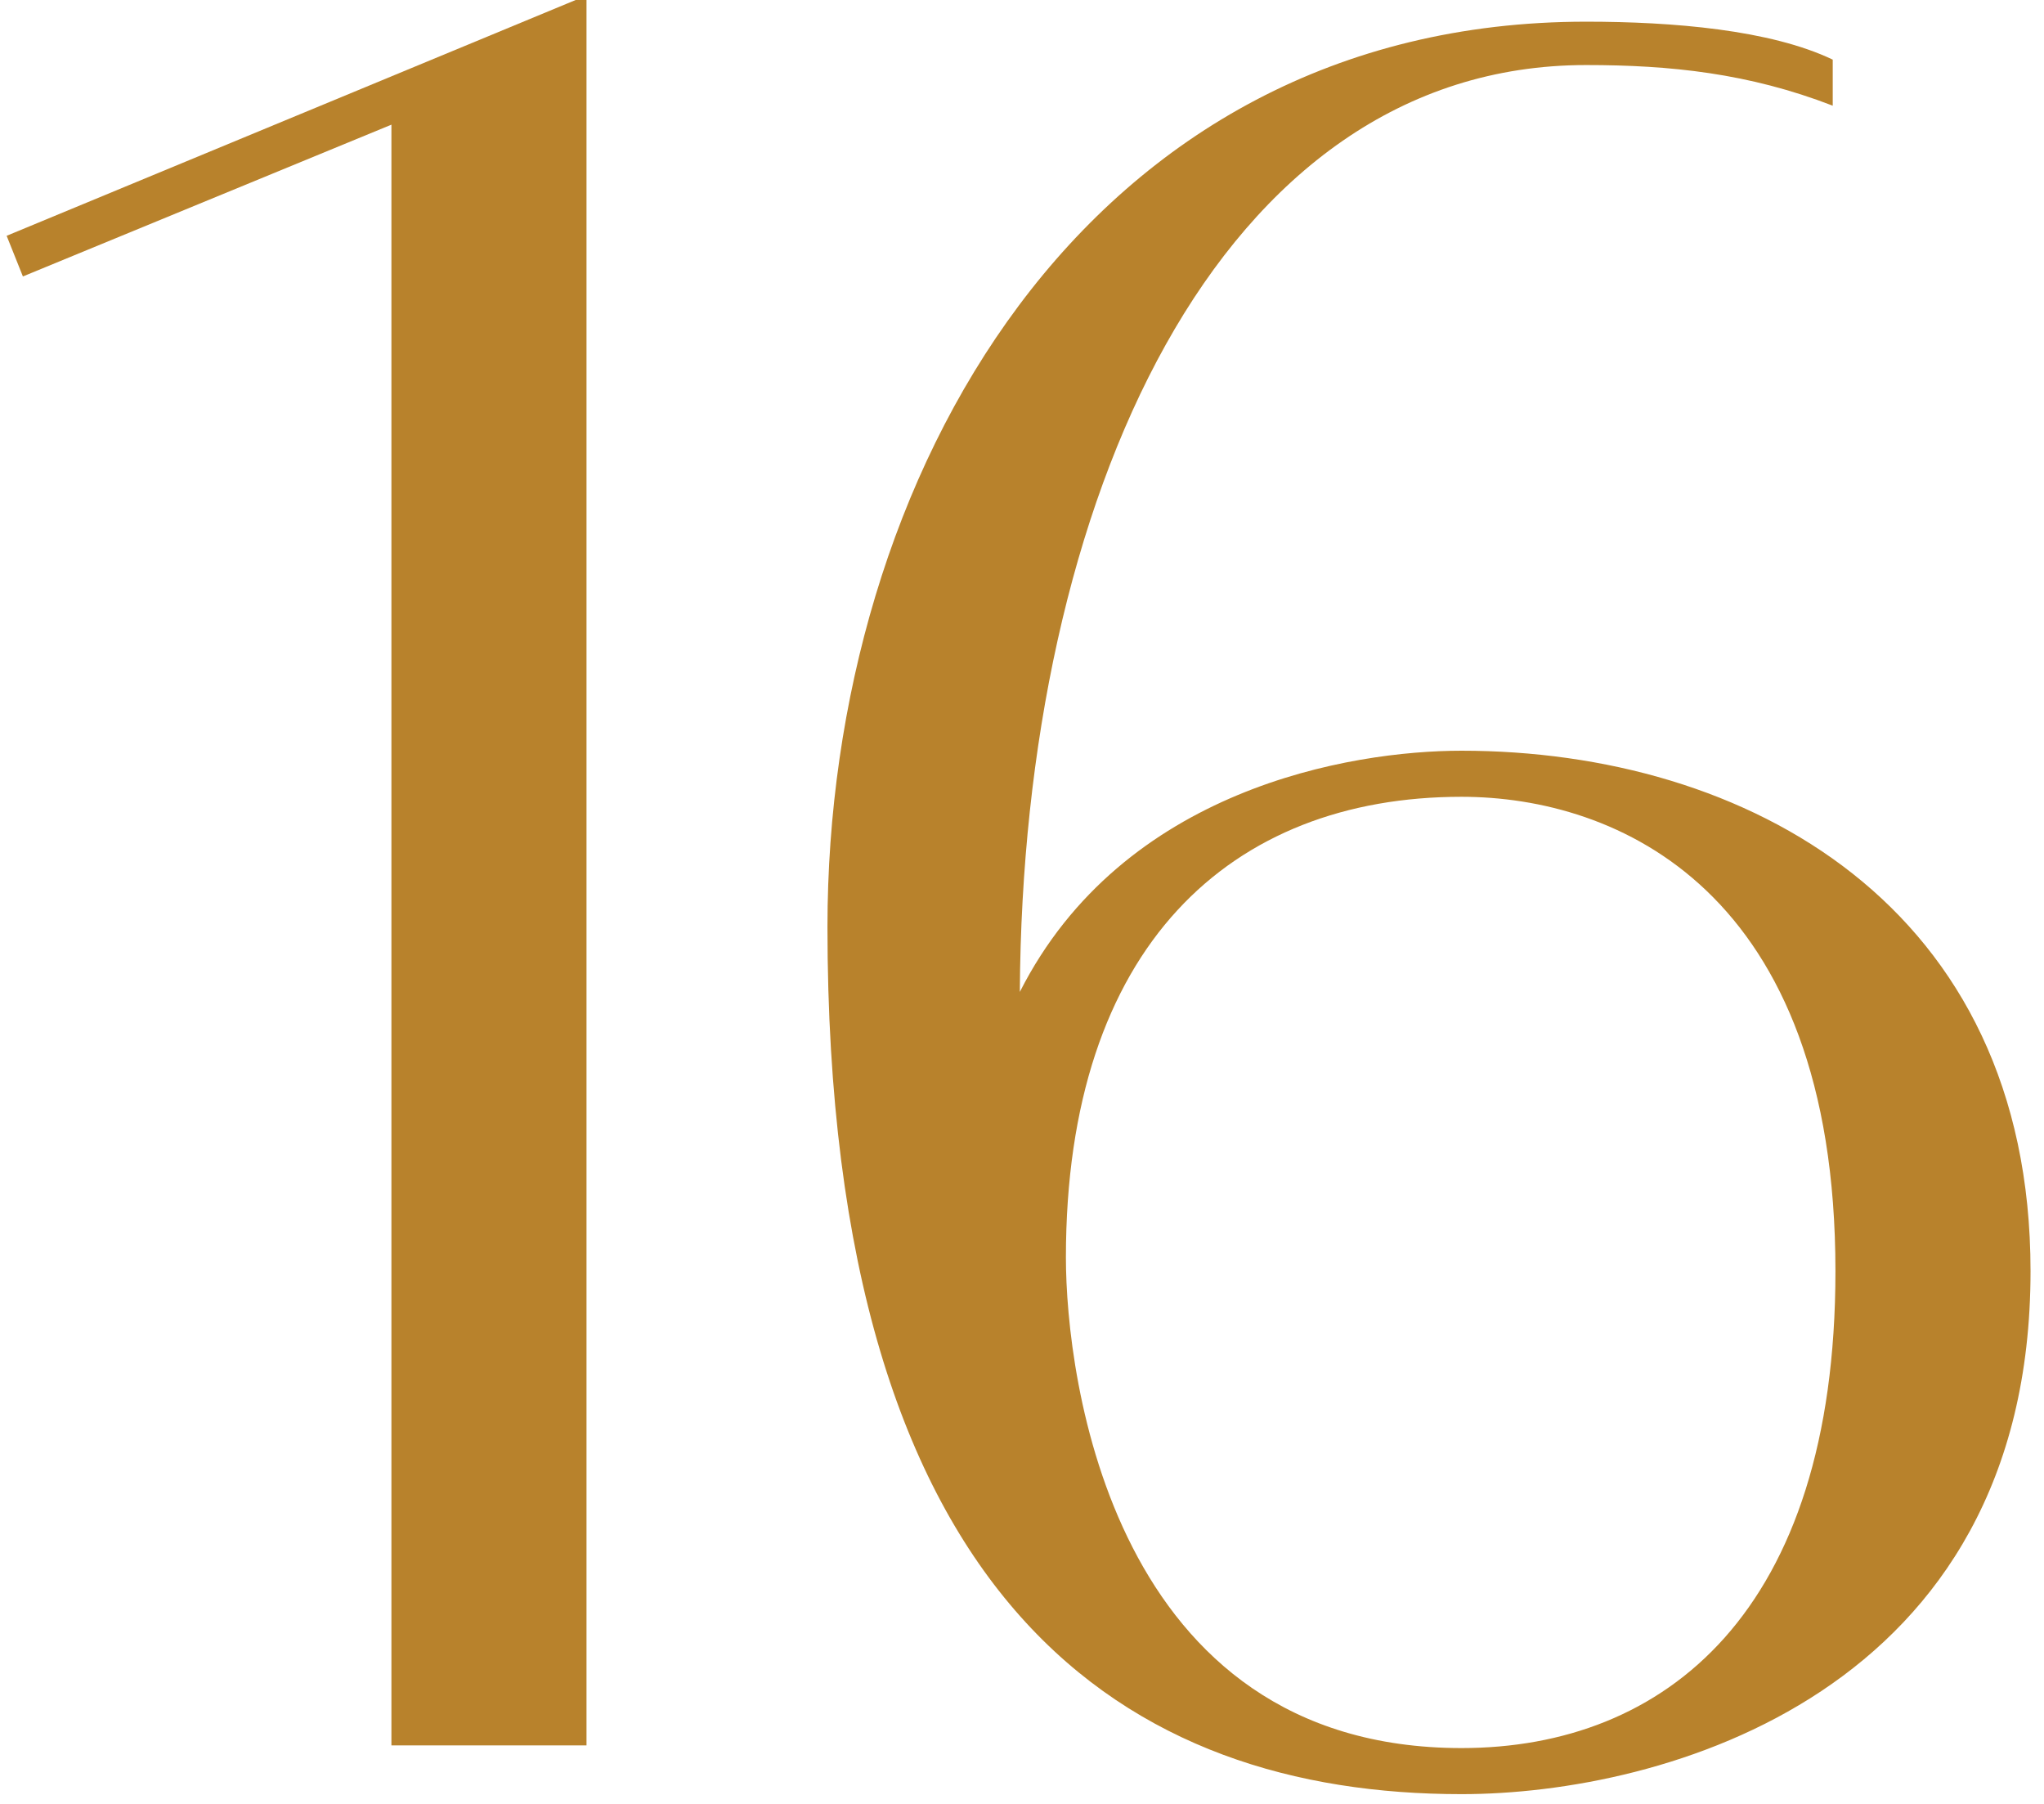 <?xml version="1.0" encoding="UTF-8"?> <svg xmlns="http://www.w3.org/2000/svg" width="119" height="105" viewBox="0 0 119 105" fill="none"> <path d="M33.515 0L0.387 13.725L1.333 16.091L22.788 7.257V101.593H34.146V0H33.515Z" fill="#B8822C"></path> <path d="M85.088 43.697C78.62 43.697 65.369 45.906 59.374 57.737C59.532 29.184 70.89 3.786 92.344 3.786C97.235 3.786 101.809 4.259 106.7 6.152V3.471C103.071 1.735 97.392 1.262 92.344 1.262C63.16 1.262 48.174 27.764 48.174 53.951C48.174 93.705 65.842 104.432 85.088 104.432C96.761 104.432 118.216 98.595 118.216 73.986C118.216 52.689 101.652 43.697 85.088 43.697ZM85.088 101.75C64.738 101.75 62.056 80.138 62.056 73.197C62.056 55.056 71.679 46.379 85.088 46.379C94.08 46.379 106.858 51.743 106.858 73.986C106.858 93.863 96.919 101.75 85.088 101.75Z" fill="#B8822C"></path> </svg> 